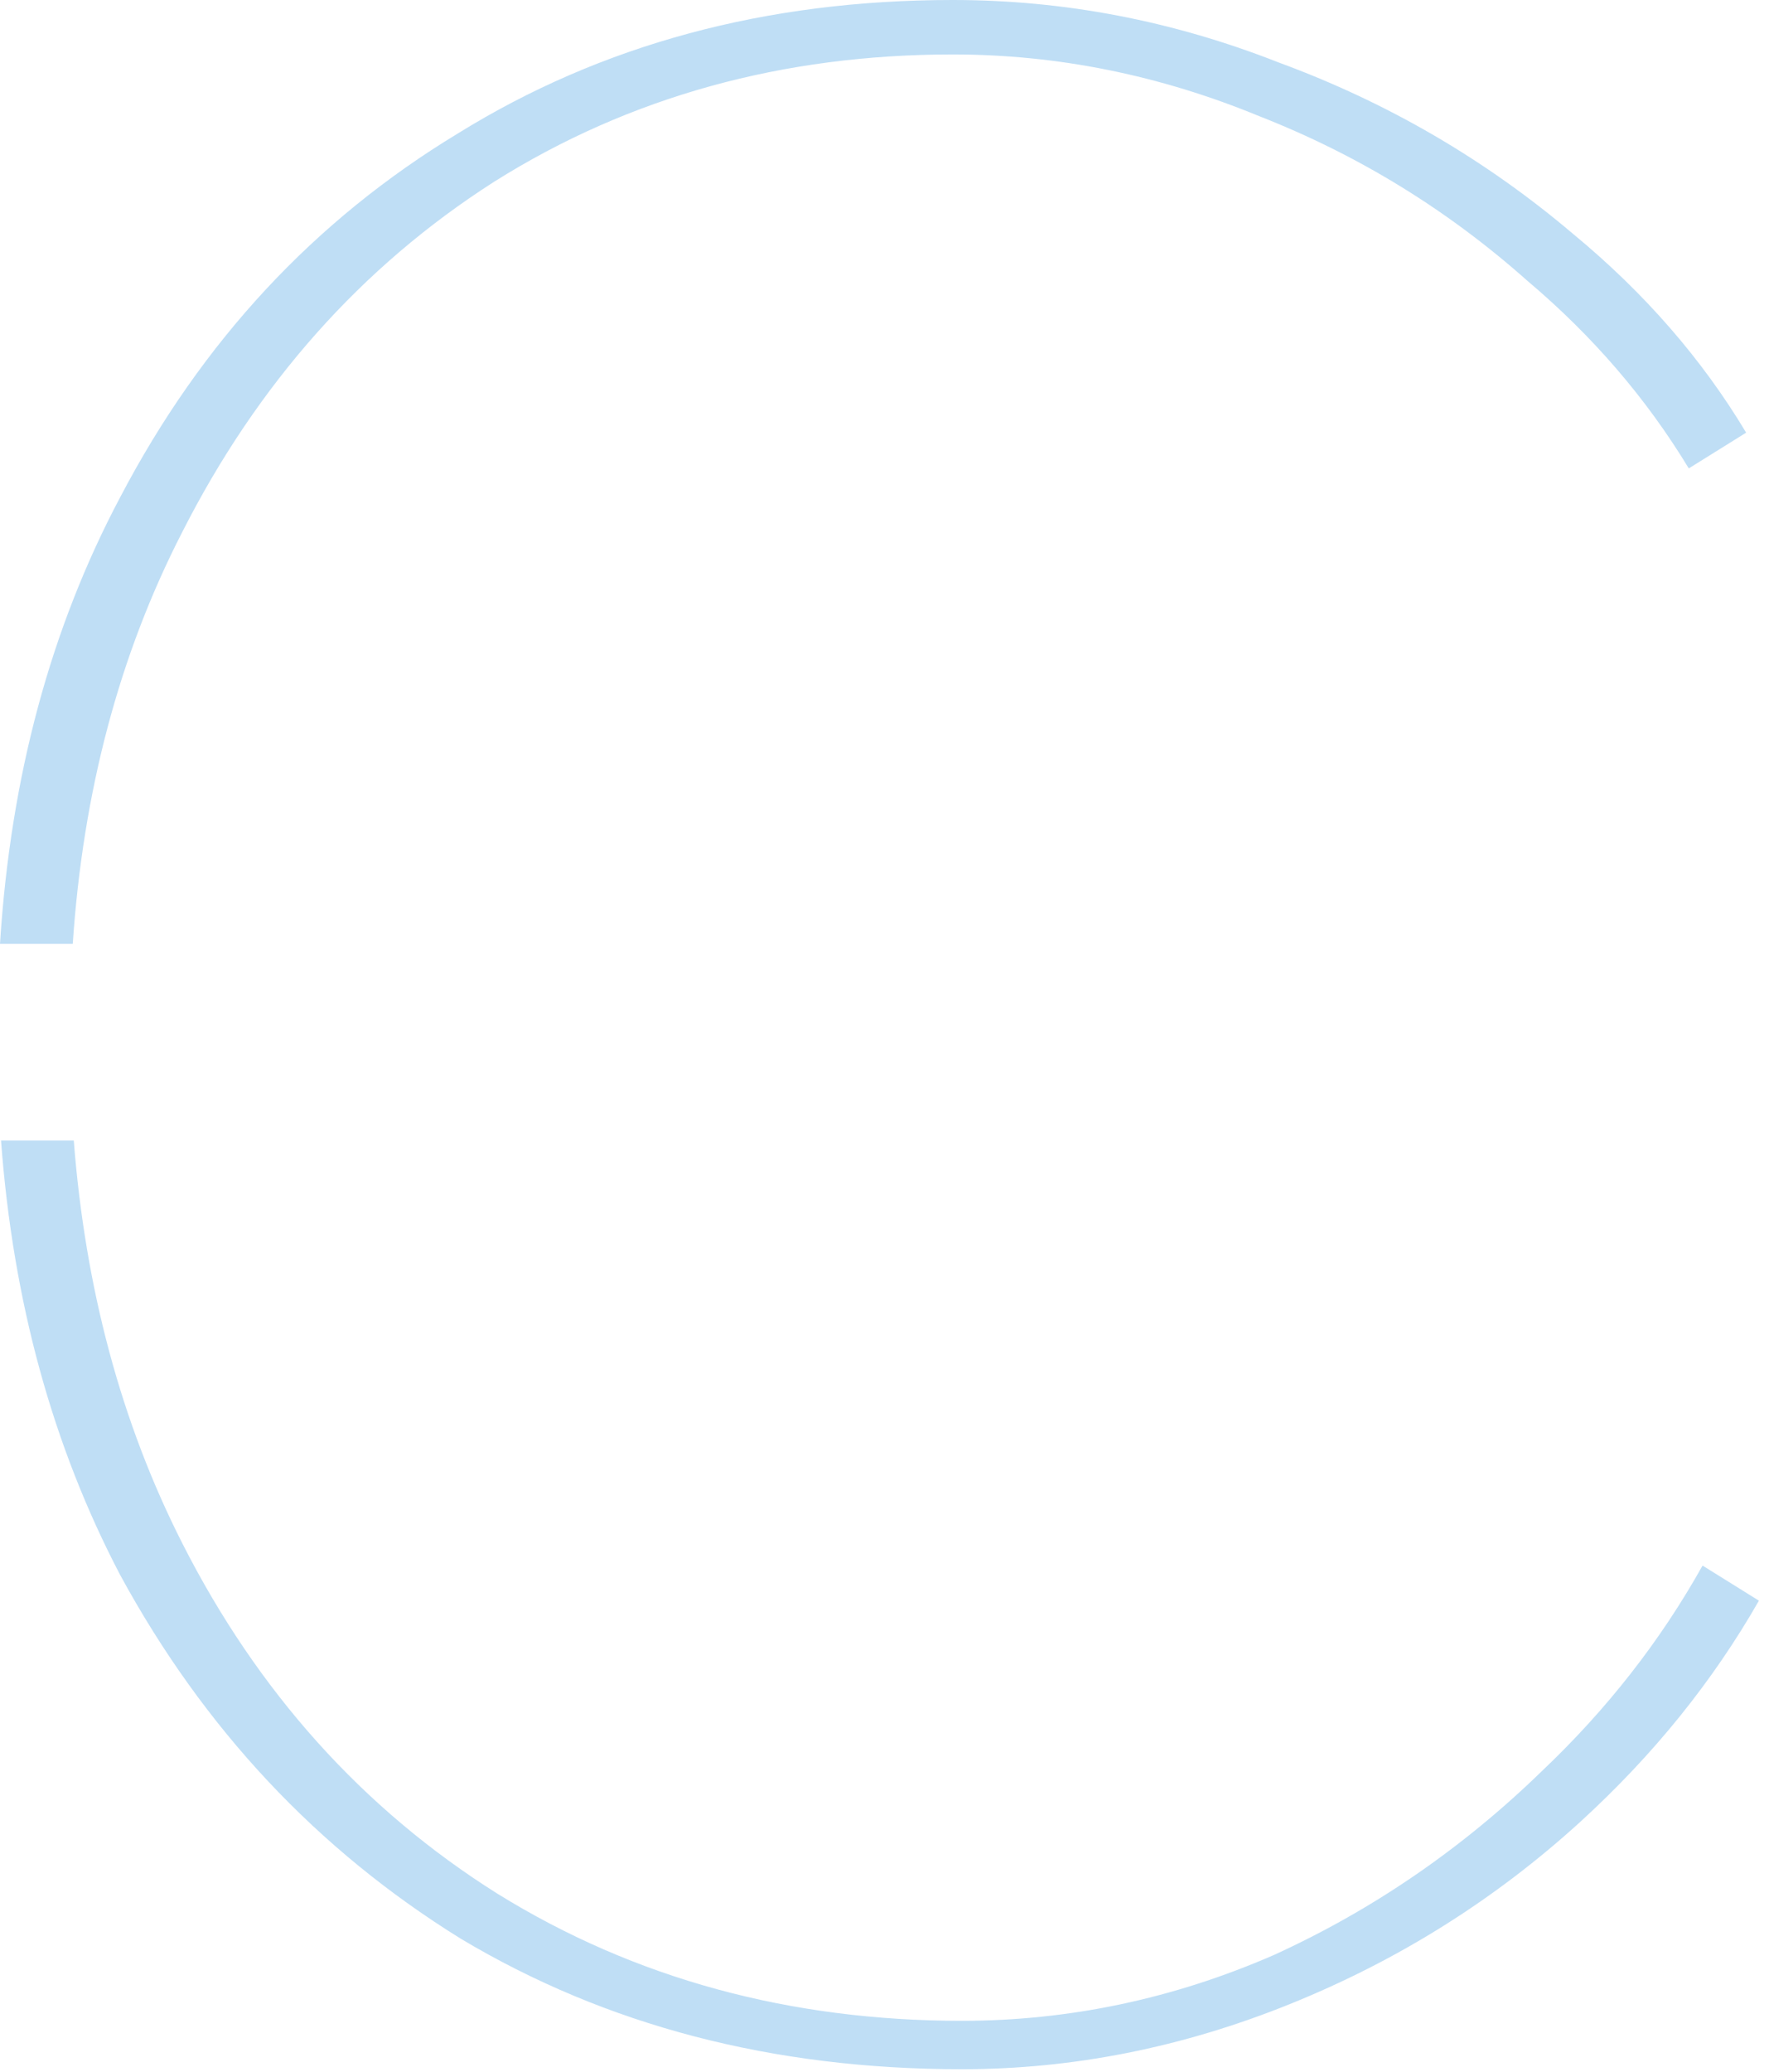 <?xml version="1.0" encoding="UTF-8"?>
<svg xmlns="http://www.w3.org/2000/svg" width="117" height="137" viewBox="0 0 117 137" fill="none">
  <path opacity="0.3" fill-rule="evenodd" clip-rule="evenodd" d="M115.489 28.604C112.583 23.756 108.787 19.383 104.067 15.484L104.047 15.468L104.027 15.451C98.254 10.556 91.795 6.793 84.631 4.153L84.591 4.139L84.552 4.123C77.541 1.369 70.37 0 63.014 0C50.616 0 39.759 2.964 30.318 8.802L30.302 8.812L30.285 8.822C20.803 14.561 13.366 22.542 7.957 32.858L7.952 32.867L7.947 32.876C3.374 41.491 0.7 51.31 0 62.4H4.812C5.484 52.395 7.874 43.301 12.052 35.18C17.019 25.393 23.886 17.639 32.66 12.03L32.672 12.022L32.684 12.014C41.639 6.381 51.789 3.6 63.014 3.6C69.945 3.6 76.718 4.972 83.307 7.689C89.853 10.255 95.768 13.889 101.034 18.577C105.327 22.2 108.887 26.331 111.694 30.967L115.489 28.604ZM4.879 75.4H0.068C0.861 86.094 3.507 95.647 7.943 104.116C13.482 114.303 20.99 122.3 30.492 128.182C40.069 133.897 51.071 136.8 63.614 136.8C70.947 136.8 78.173 135.373 85.317 132.491C92.481 129.6 98.874 125.588 104.519 120.445C109.355 116.029 113.285 111.156 116.333 105.824L112.606 103.503C109.817 108.492 106.271 113.021 101.984 117.086C96.734 122.19 90.827 126.248 84.275 129.239L84.242 129.254L84.209 129.268C77.585 132.148 70.71 133.6 63.614 133.6C52.265 133.6 41.992 130.824 32.909 125.201L32.897 125.193L32.884 125.186C23.97 119.578 17.022 111.818 12.047 102.01C8.002 94.035 5.633 85.146 4.879 75.4Z" fill="#2991DC"></path>
</svg>
